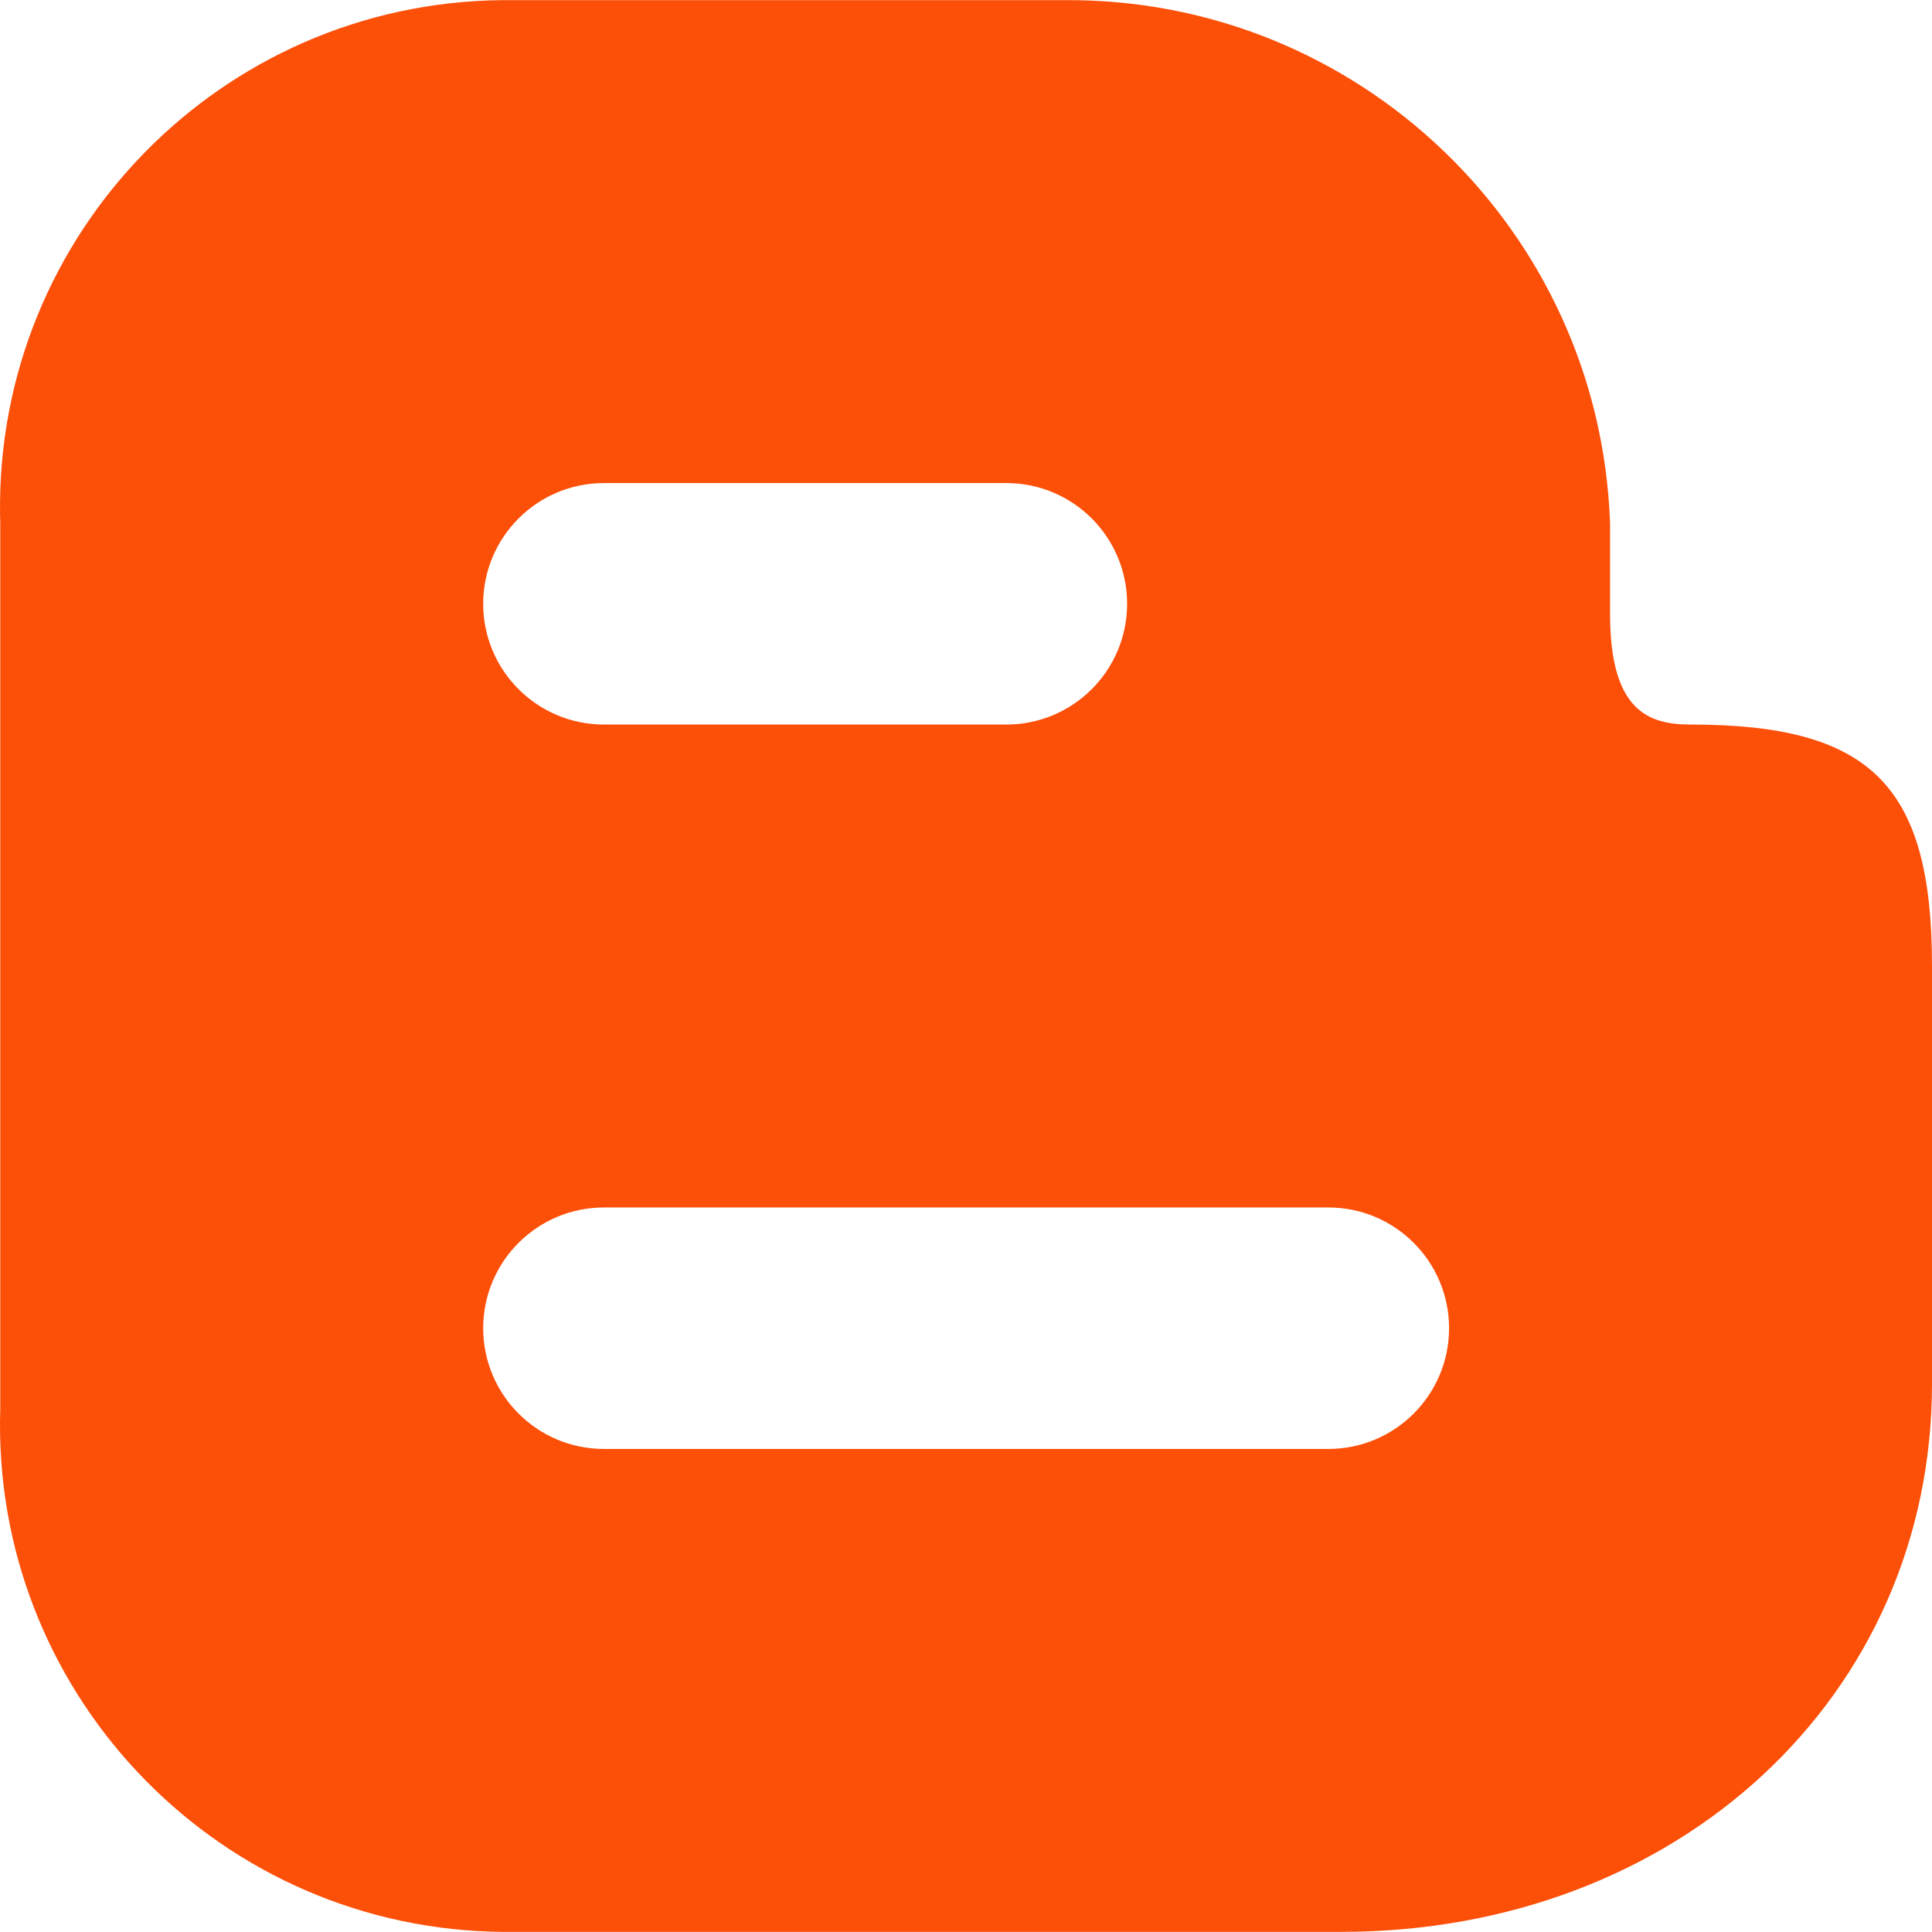 <svg xmlns="http://www.w3.org/2000/svg" viewBox="0 0 512.069 512.069"><path d="M448.069 192.037c-11.093.0-21.333-3.563-21.333-29.333v-24C424.046 60.94 359.925-.541 282.117.037H132.784C58.562.93-.882 61.823.011 136.044c.011.887.03 1.773.058 2.659V373.37c-2.362 74.189 55.866 136.247 130.056 138.608.886.028 1.773.048 2.659.058H355.44c89.301.0 156.629-62.485 156.629-145.323V256.037c0-47.851-16.149-64-64-64zm-288-64h106.667c17.673.0 32 14.327 32 32s-14.327 32-32 32H160.069c-17.673.0-32-14.327-32-32s14.327-32 32-32zm192 256h-192c-17.673.0-32-14.327-32-32s14.327-32 32-32h192c17.673.0 32 14.327 32 32s-14.327 32-32 32z" fill="#fc4f08"/></svg>